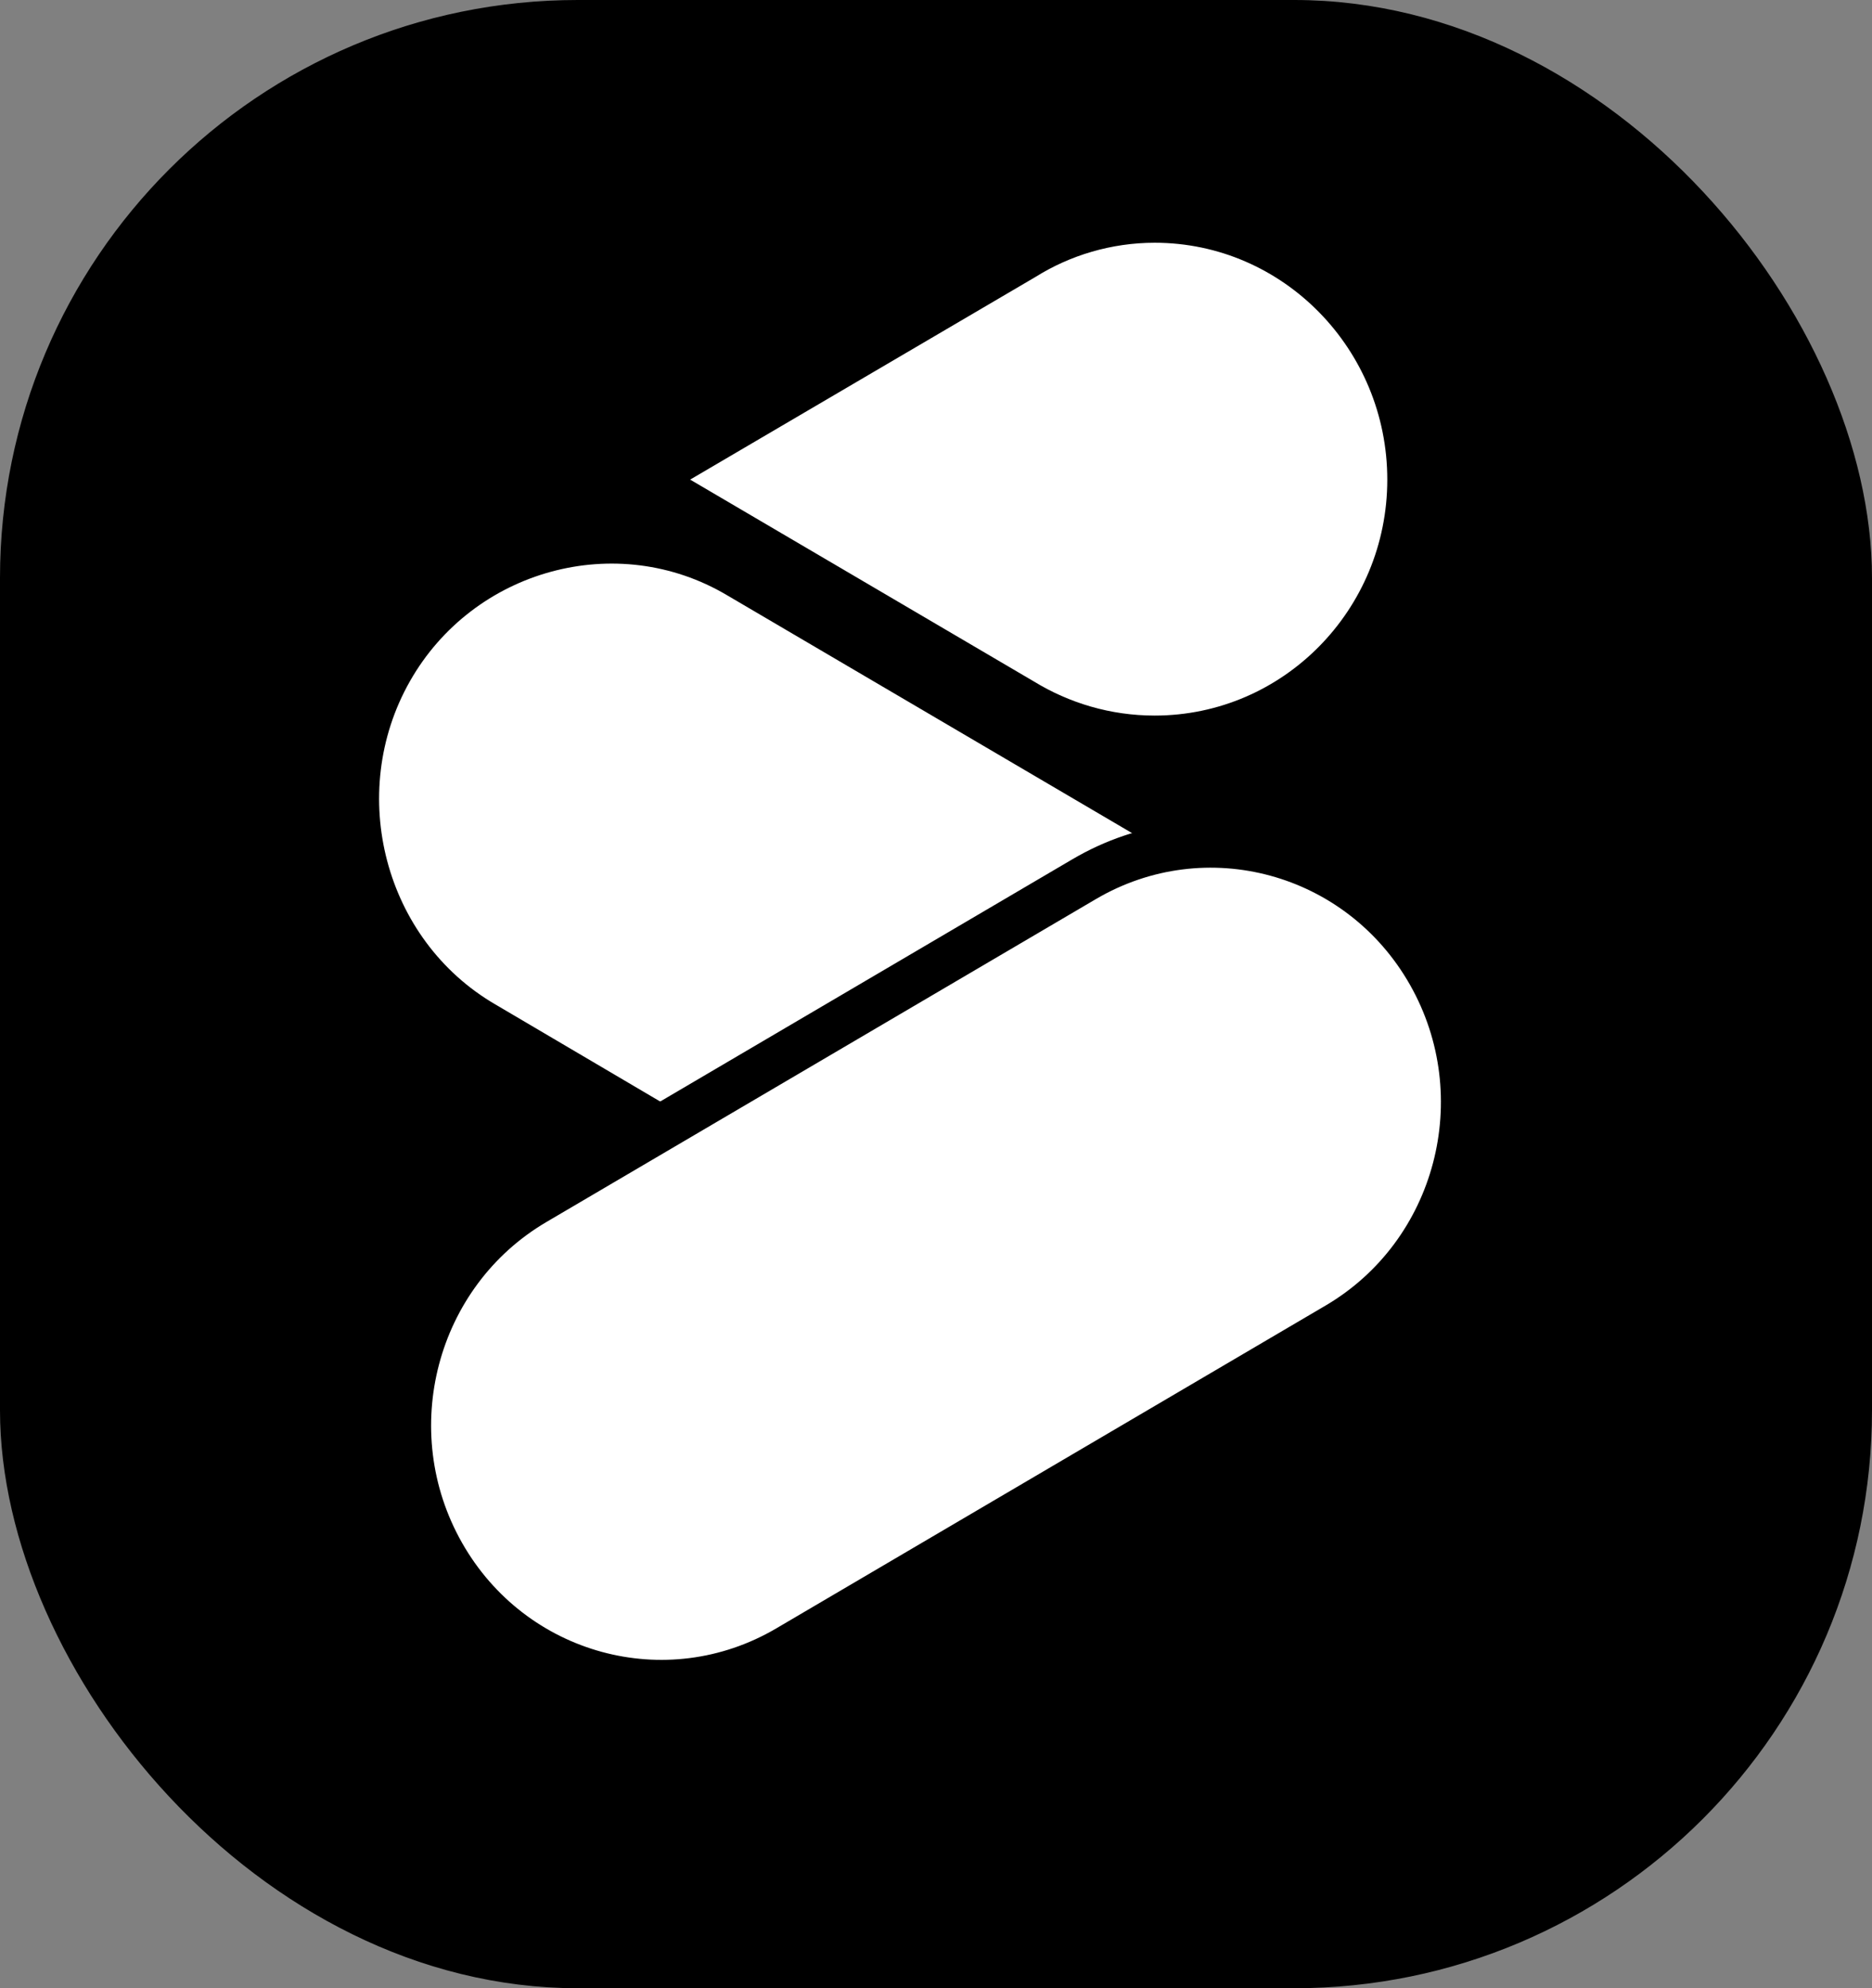 <svg width="81" height="86" viewBox="0 0 81 86" fill="none" xmlns="http://www.w3.org/2000/svg">
<rect x="0" y="0" width="81" height="86" fill="#808080" stroke="none"/>
<rect x="0.5" y="0.5" width="80" height="85" rx="24.5" fill="black"/>
<rect x="0.5" y="0.5" width="80" height="85" rx="24.5" stroke="black"/>
<path fill-rule="evenodd" clip-rule="evenodd" d="M44.812 11.975L29.862 20.745L44.735 29.476C46.261 30.409 48.054 30.952 49.958 30.952C55.526 30.952 60.027 26.372 60.027 20.745C60.027 15.118 55.529 10.5 49.961 10.5C48.092 10.5 46.3 11.043 44.812 11.975Z" fill="white"/>
<path fill-rule="evenodd" clip-rule="evenodd" d="M54.993 39.564L31.463 25.749C26.696 22.917 20.48 24.624 17.733 29.474C14.986 34.324 16.628 40.65 21.432 43.445L39.622 54.155C41.759 55.319 43.206 57.608 43.206 60.247C43.206 62.497 42.139 64.515 40.498 65.757L40.345 65.912L55.599 56.909C56.819 56.054 57.886 54.929 58.688 53.532C61.434 48.682 59.793 42.356 54.989 39.562L54.993 39.564Z" fill="white"/>
<path d="M46.909 38.029C52.159 34.944 58.858 36.78 61.879 42.104C64.9 47.428 63.112 54.25 57.862 57.334L34.092 71.299C28.841 74.383 22.142 72.547 19.121 67.224C16.101 61.9 17.888 55.078 23.138 51.994L46.909 38.029Z" fill="white" stroke="black" stroke-width="2"/>
</svg>
